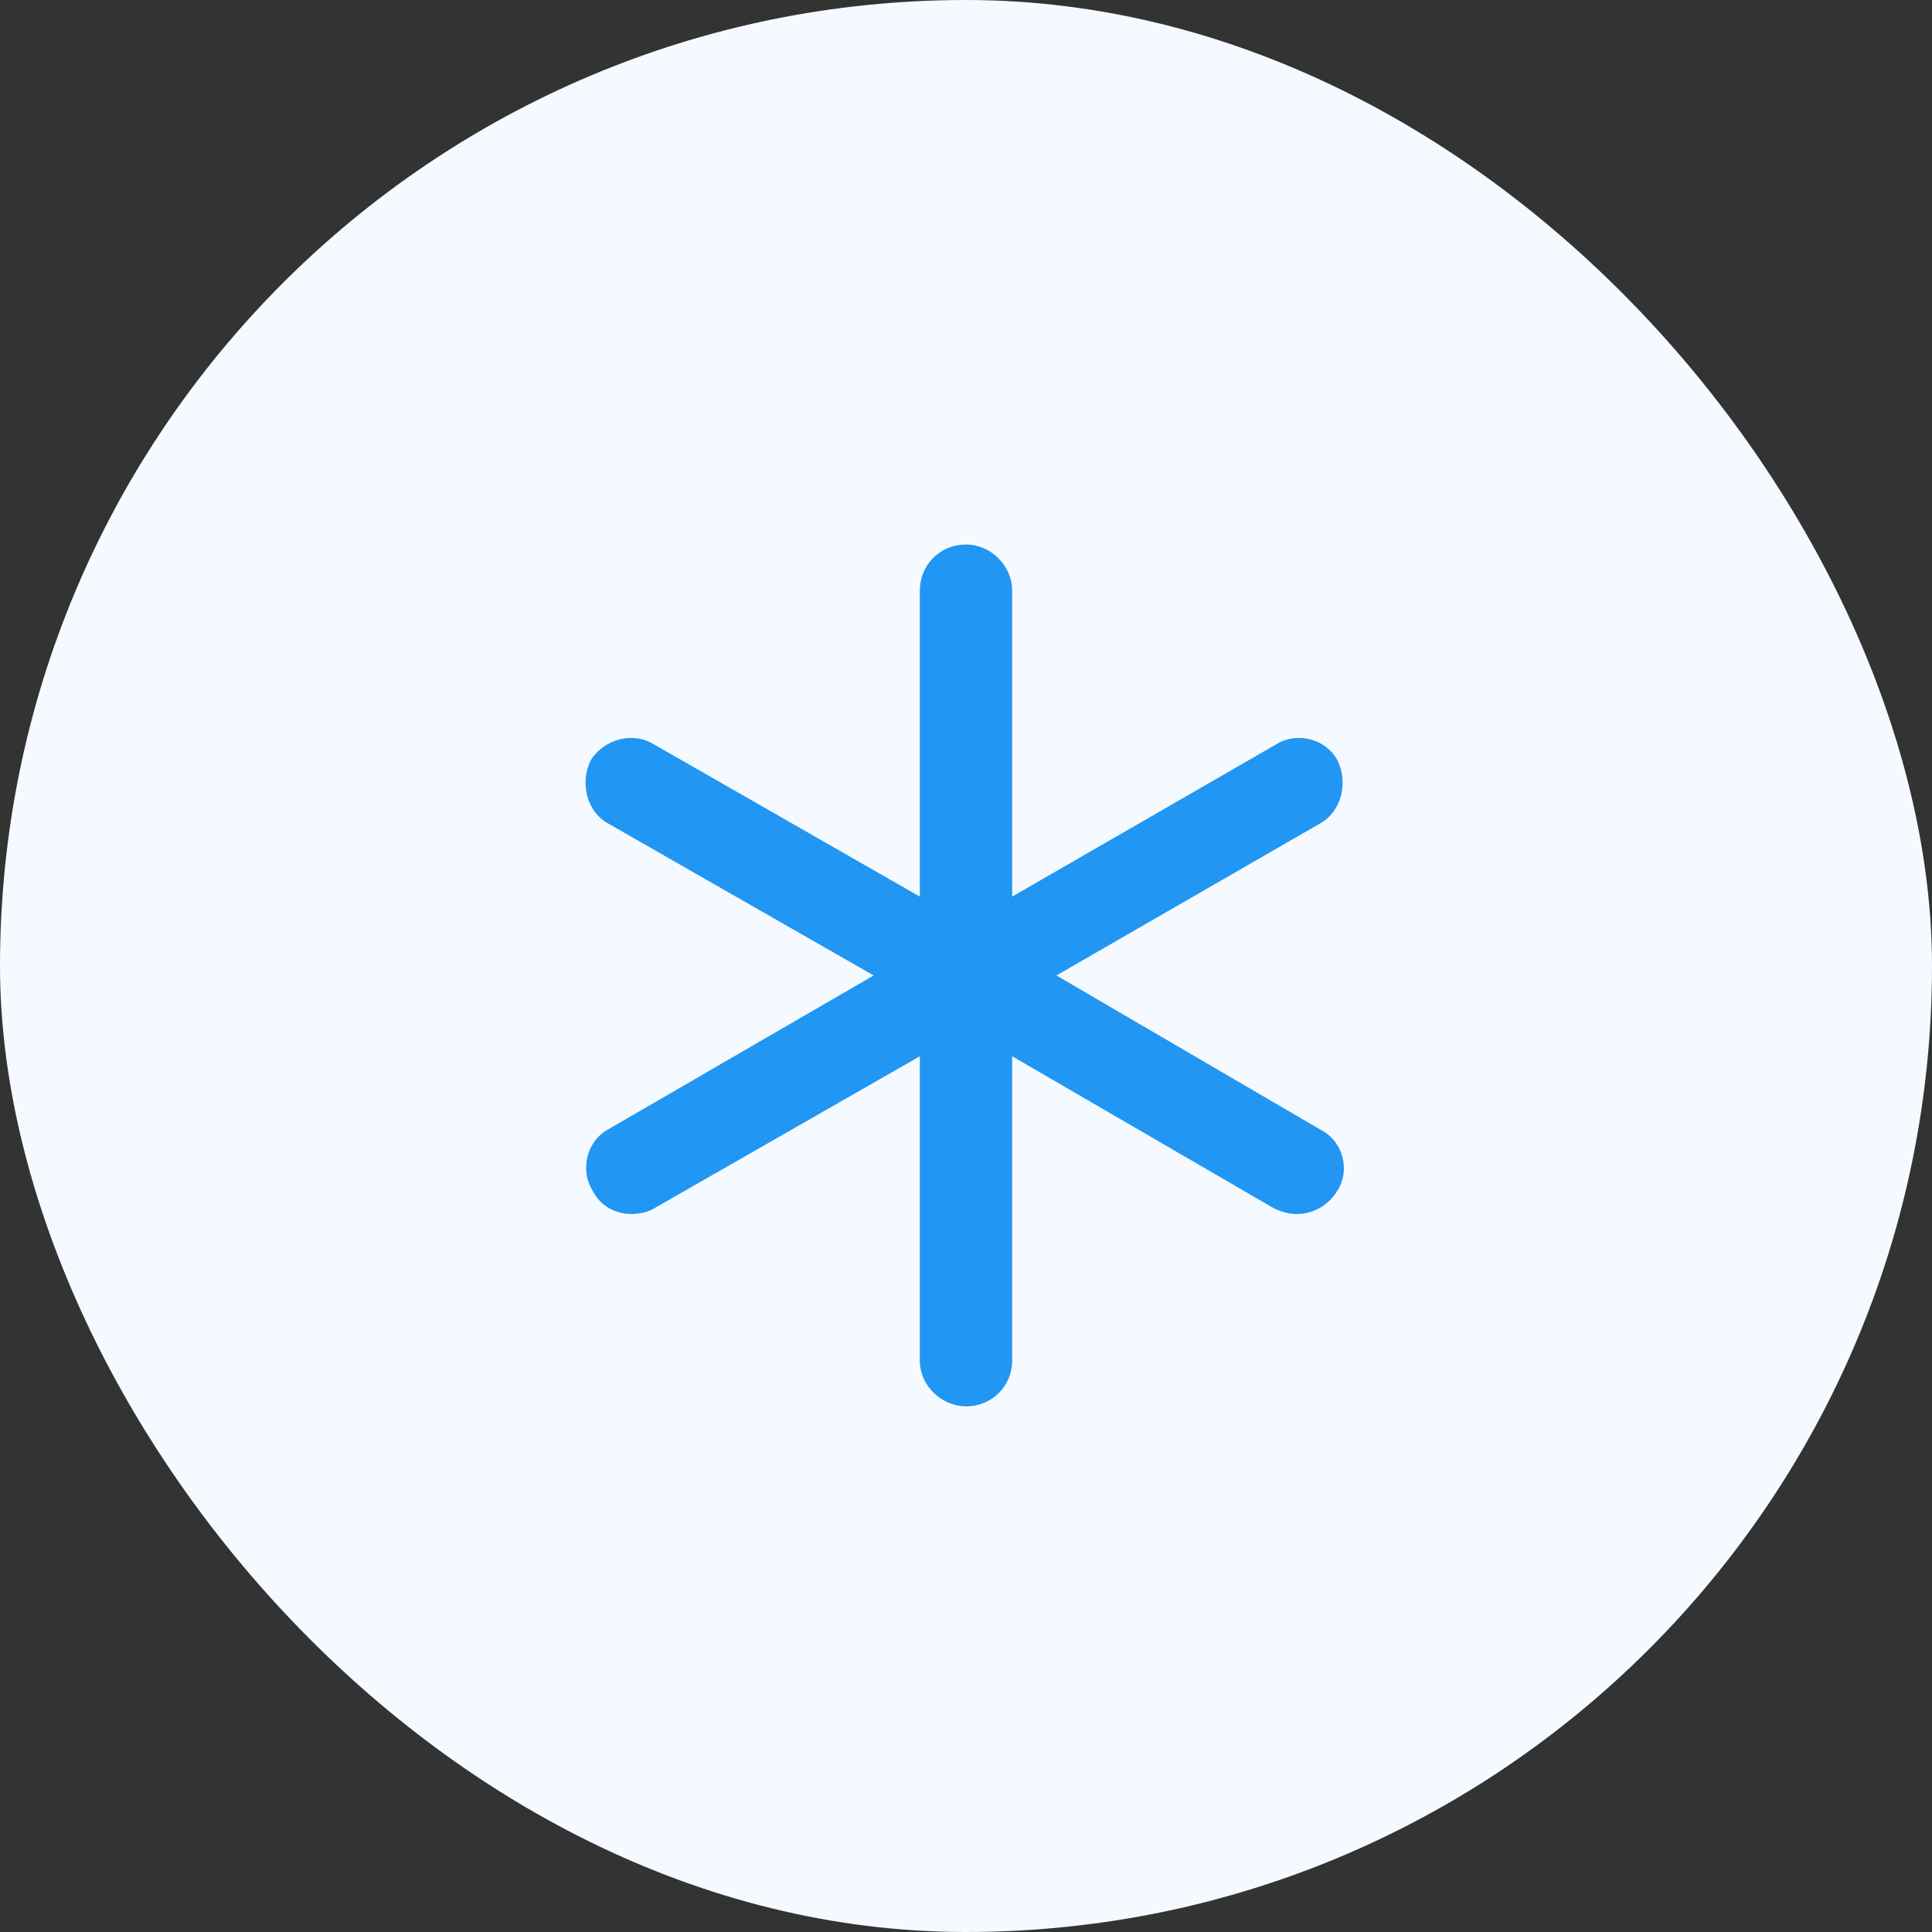<?xml version="1.0" encoding="UTF-8"?>
<svg width="102" height="102" viewBox="0 0 102 102" fill="none" xmlns="http://www.w3.org/2000/svg">
<rect x="0" y="0" width="102" height="102" fill="#333333" stroke="none"/>
<rect width="102" height="102" rx="51" fill="#F4FAFF"/>
<path d="M70.602 62.875C70.094 63.688 69.281 64.094 68.469 64.094C68.062 64.094 67.656 63.992 67.25 63.789L53.438 55.766V71.812C53.438 73.234 52.32 74.25 51 74.25C49.781 74.25 48.562 73.234 48.562 71.812V55.766L34.547 63.789C34.242 63.992 33.734 64.094 33.328 64.094C32.516 64.094 31.703 63.688 31.297 62.875C30.586 61.758 30.992 60.234 32.109 59.625L46.125 51.5L32.109 43.477C30.992 42.867 30.586 41.344 31.195 40.125C31.906 39.008 33.43 38.602 34.547 39.312L48.562 47.336V31.188C48.562 29.867 49.578 28.75 51 28.75C52.32 28.75 53.438 29.867 53.438 31.188V47.336L67.352 39.312C68.469 38.602 69.992 39.008 70.602 40.125C71.211 41.344 70.805 42.867 69.688 43.477L55.773 51.5L69.688 59.625C70.906 60.234 71.312 61.758 70.602 62.875Z" fill="#2196F3"/>
</svg>
